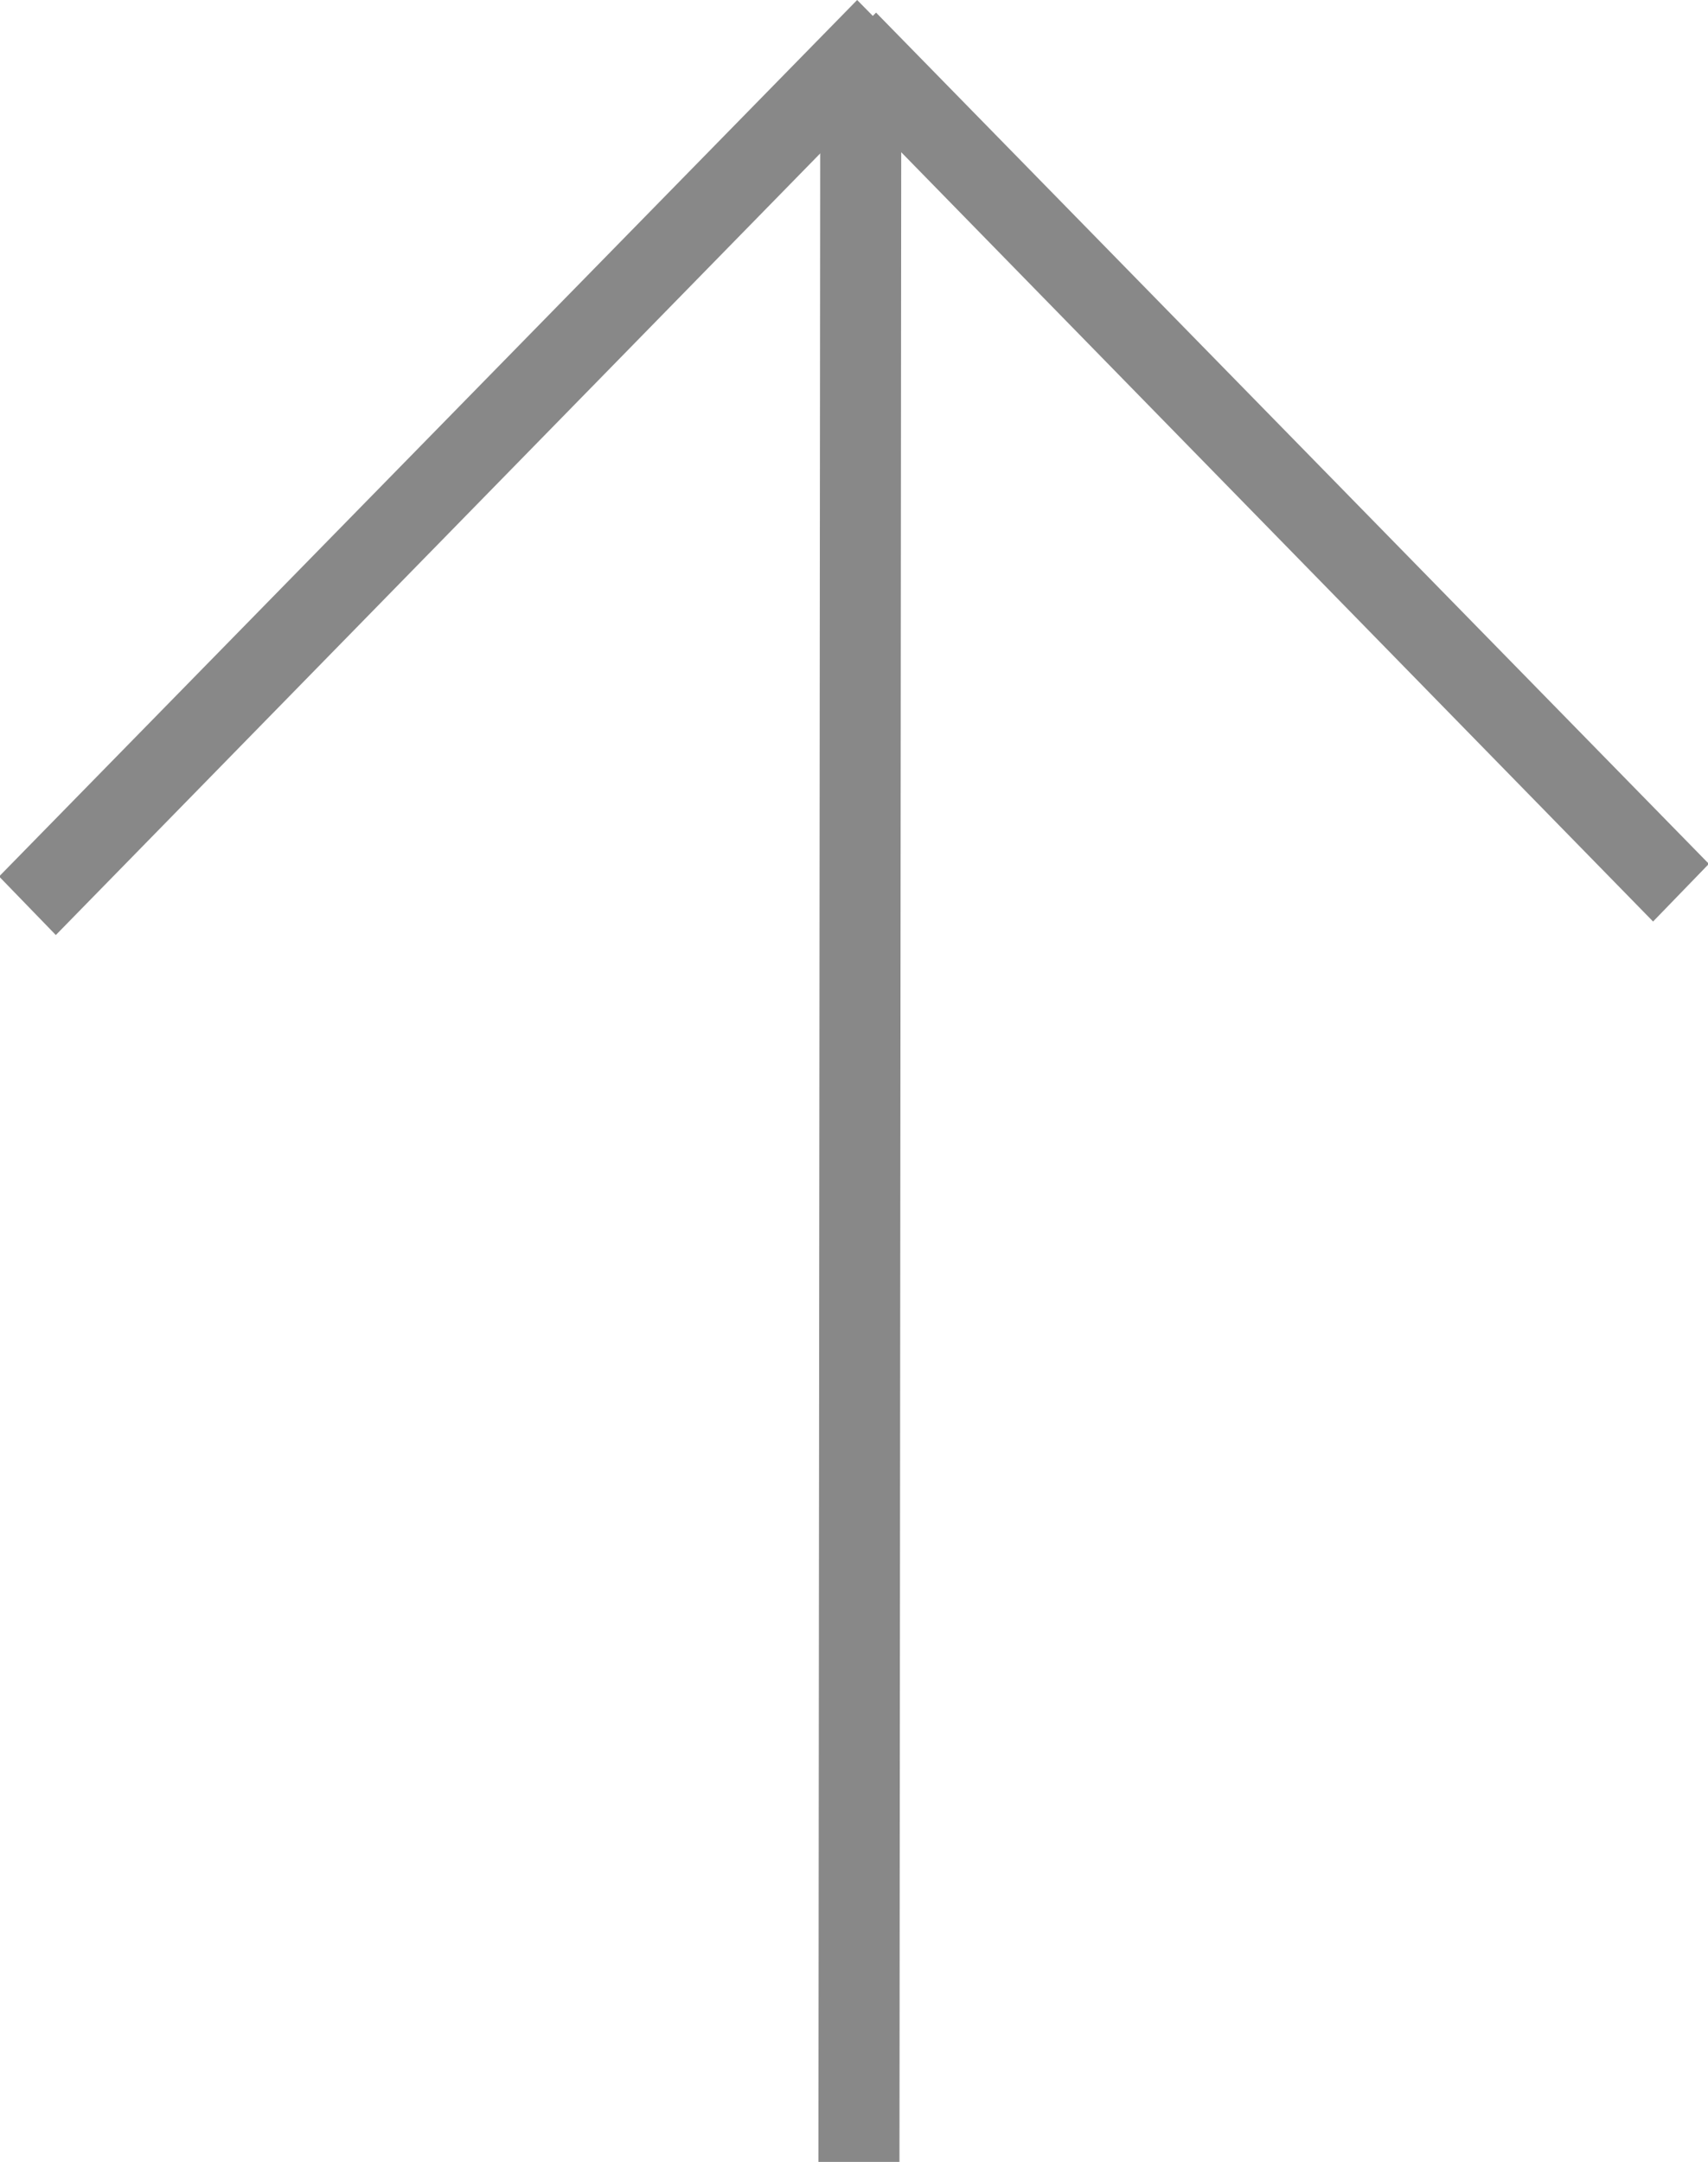 <svg id="グループ_11" data-name="グループ 11" xmlns="http://www.w3.org/2000/svg" width="18.97" height="24" viewBox="0 0 18.97 24">
  <defs>
    <style>
      .cls-1 {
        fill: #888;
        fill-rule: evenodd;
      }
    </style>
  </defs>
  <path id="長方形_17" data-name="長方形 17" class="cls-1" d="M2187.12,7330l0.02-22.94h0.9l-0.02,22.94h-0.9Z" transform="translate(-2178.03 -7306)"/>
  <path id="長方形_17_のコピー" data-name="長方形 17 のコピー" class="cls-1" d="M2178.02,7315.73l9.53-9.73,0.63,0.64-9.53,9.74Z" transform="translate(-2178.03 -7306)"/>
  <path id="長方形_17_のコピー_2" data-name="長方形 17 のコピー 2" class="cls-1" d="M2196.39,7316.23l-9.25-9.46,0.62-.63,9.25,9.45Z" transform="translate(-2178.03 -7306)"/>
</svg>
